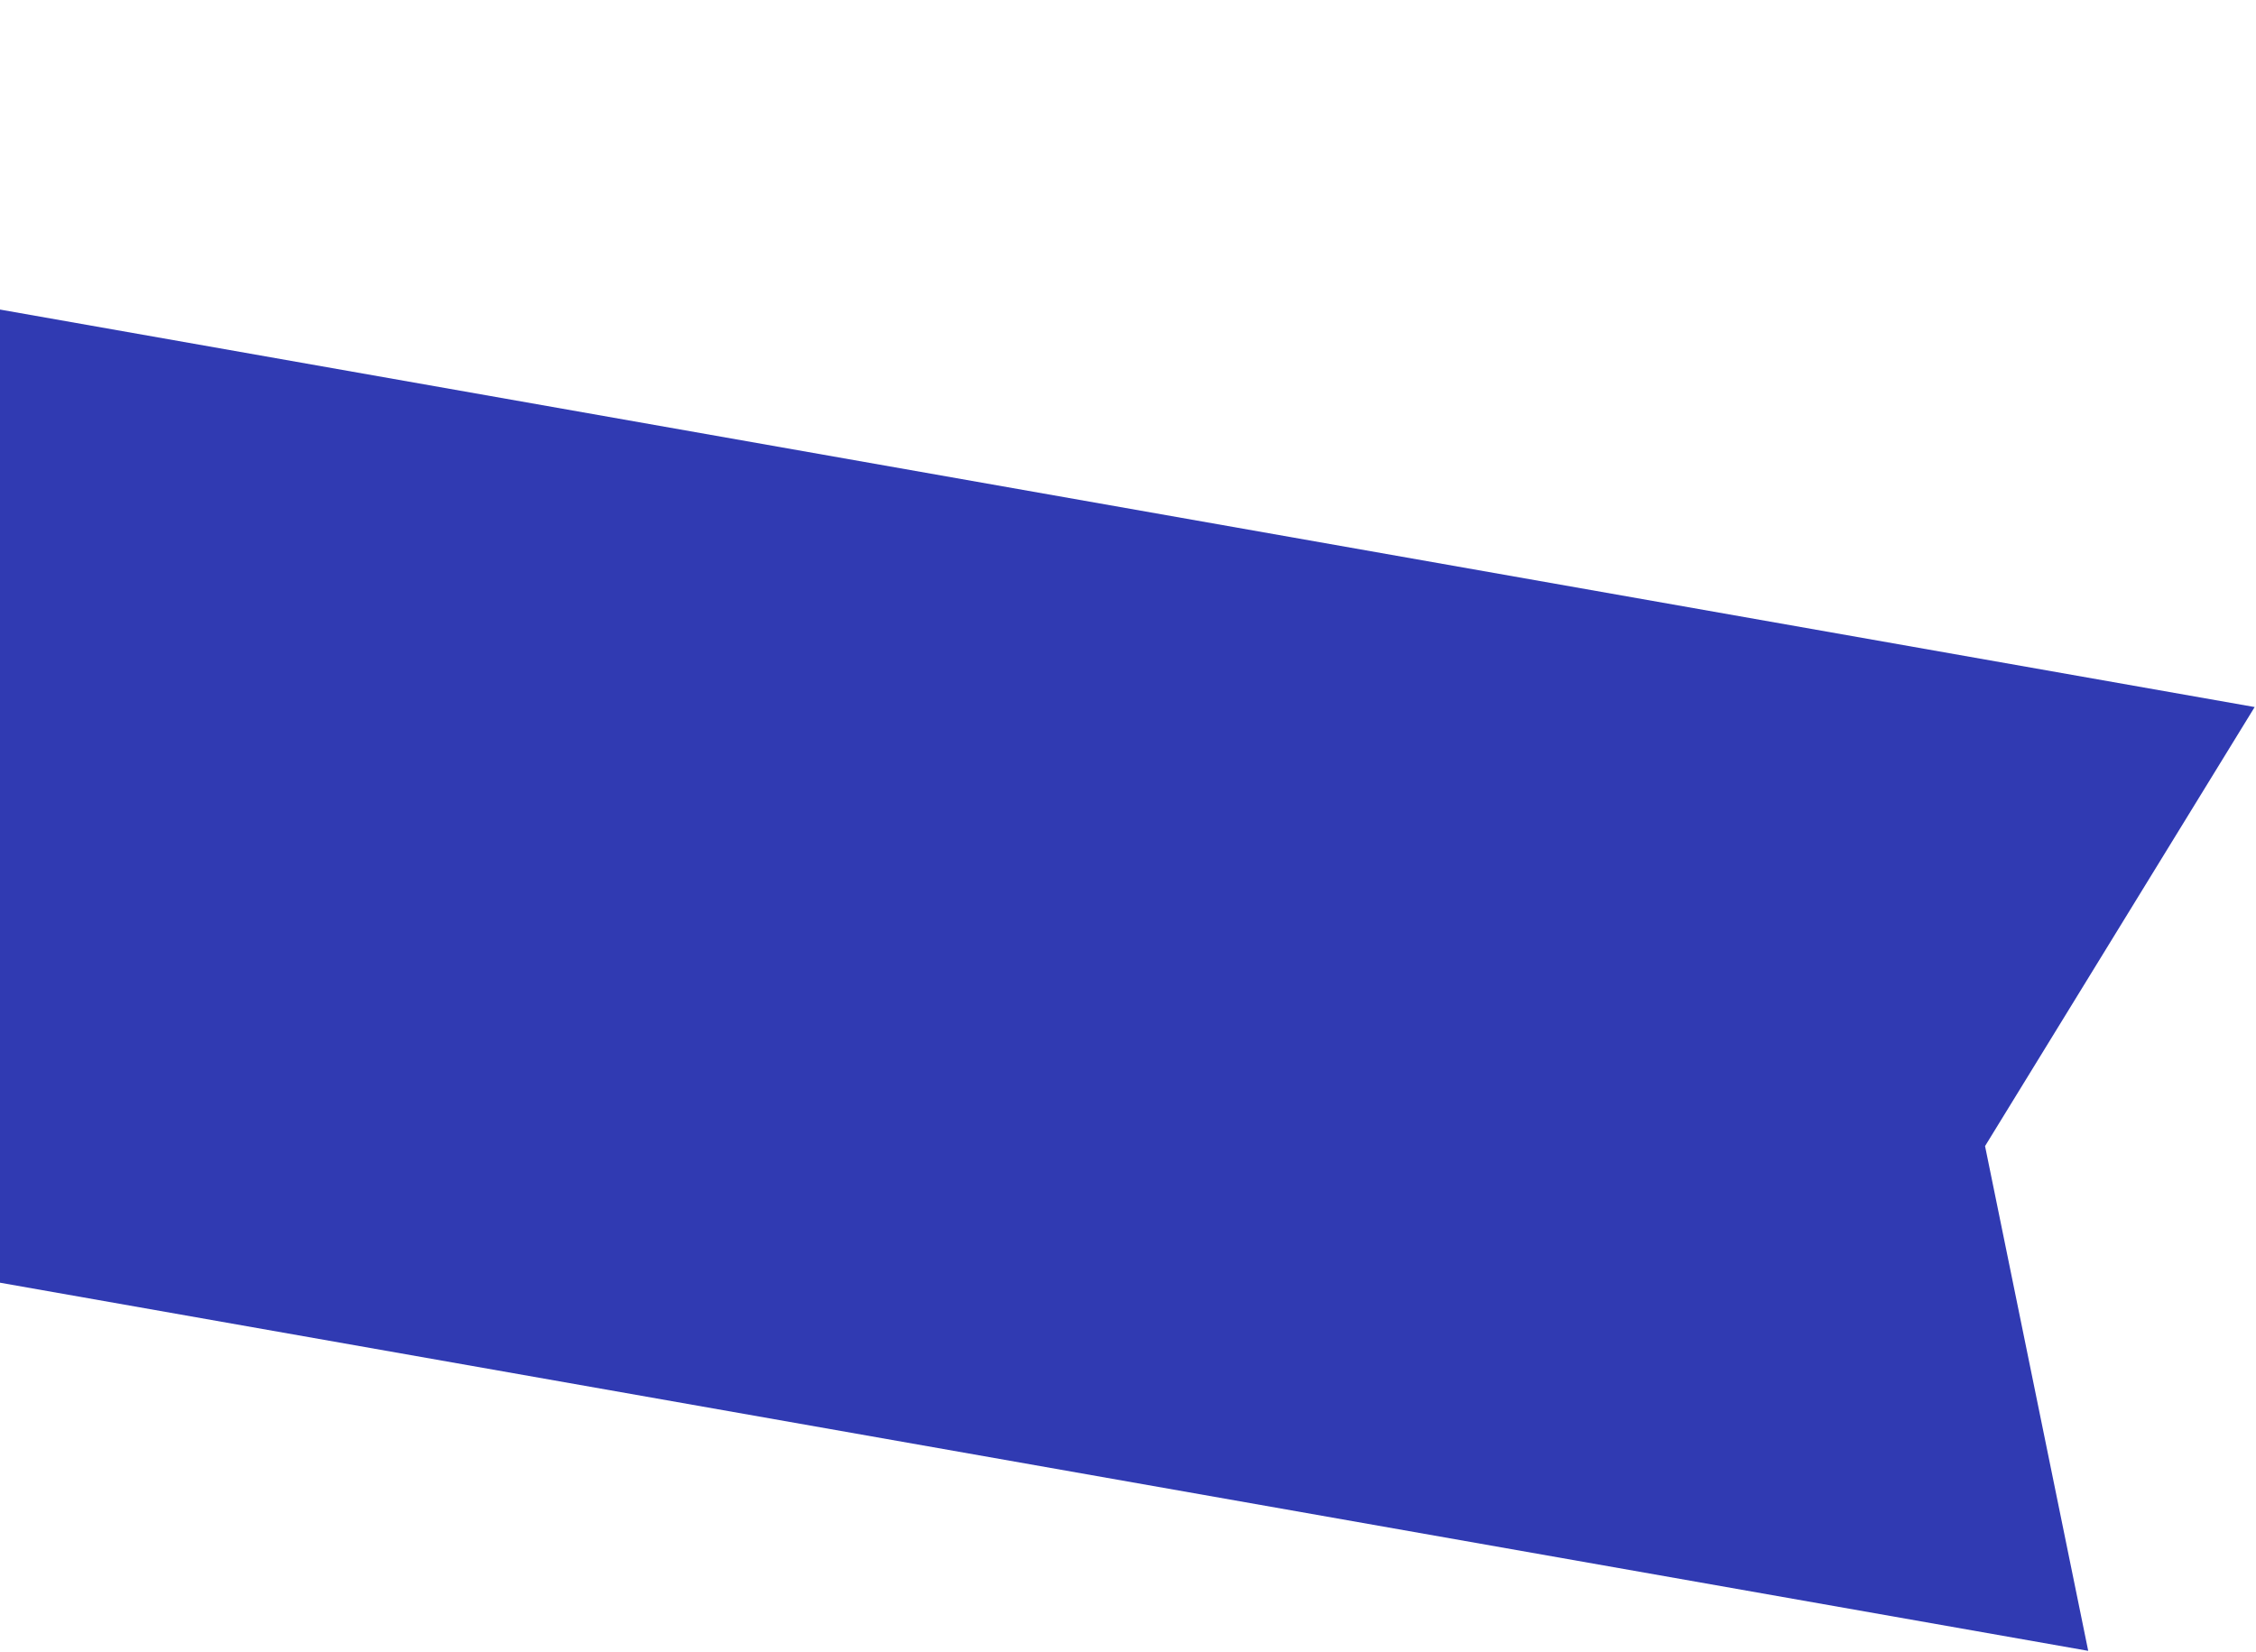 <svg width="426" height="312" viewBox="0 0 426 312" fill="none" xmlns="http://www.w3.org/2000/svg">
<path d="M425.748 133.535L-331.57 -0L-363 178.25L394.317 311.785L374.837 216.454L425.748 133.535Z" fill="#303AB2"/>
</svg>

